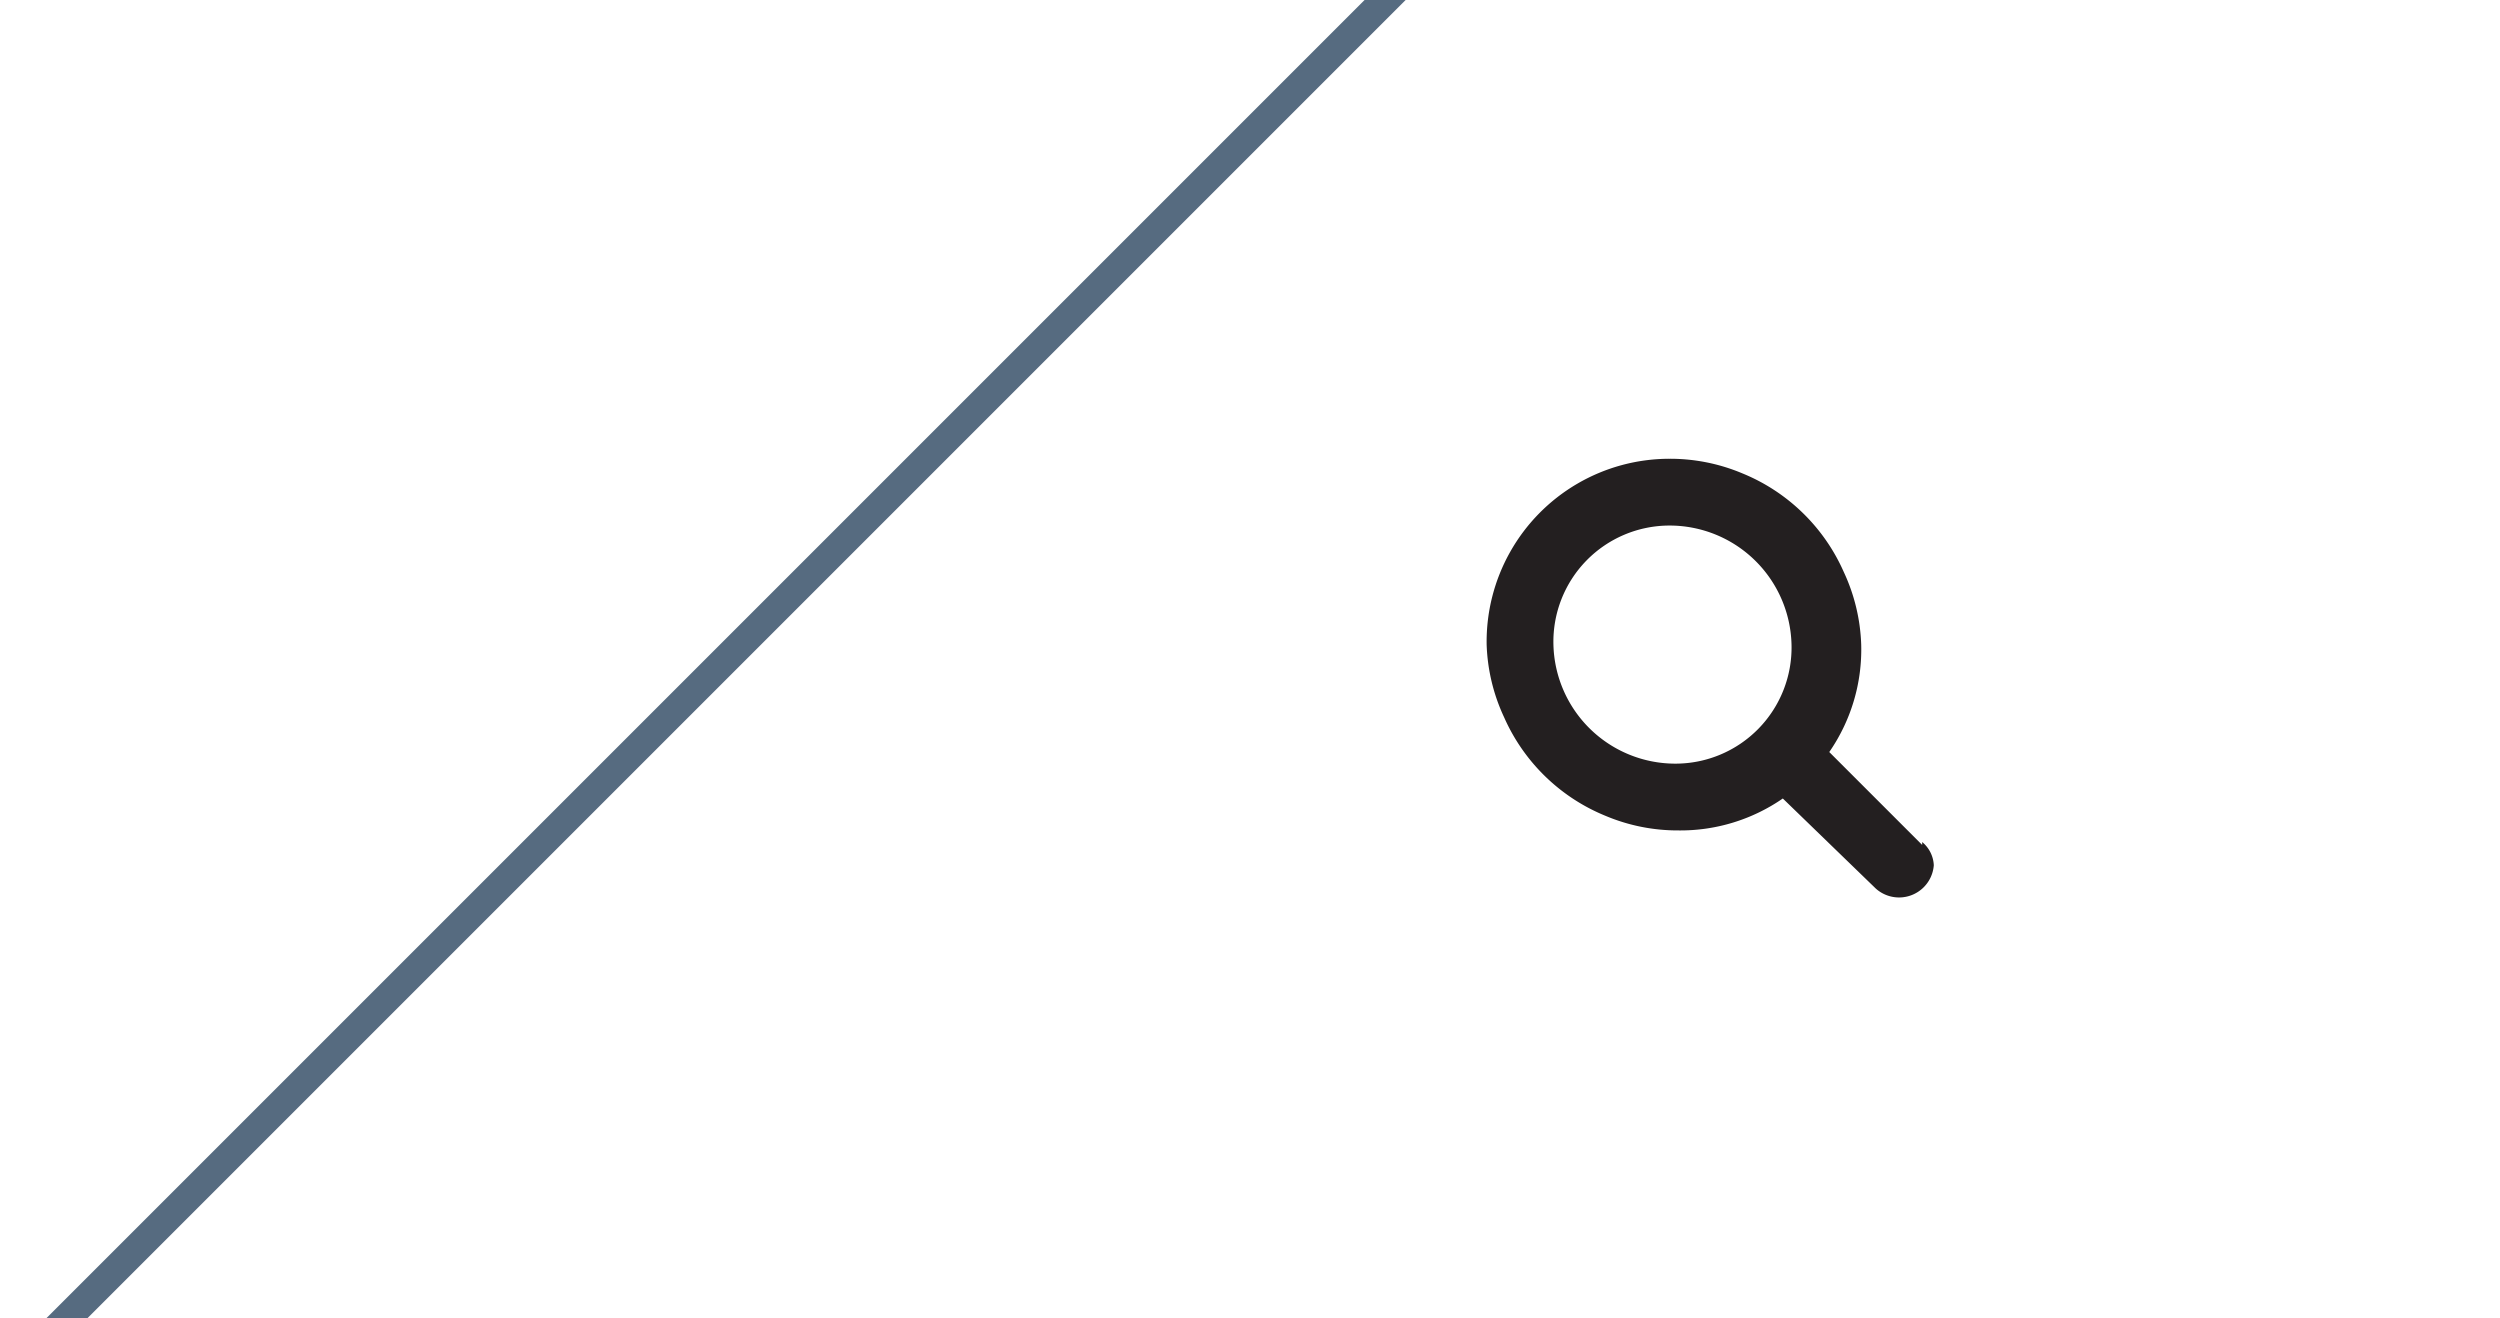 <svg id="Layer_1" data-name="Layer 1" xmlns="http://www.w3.org/2000/svg" xmlns:xlink="http://www.w3.org/1999/xlink" width="86.1" height="45.4" viewBox="0 0 86.1 45.4"><defs><style>.cls-1{fill:url(#linear-gradient);filter:url(#luminosity-noclip);}.cls-2{mask:url(#mask);}.cls-3{fill:#566b80;}.cls-4{fill:#231f20;}</style><linearGradient id="linear-gradient" x1="-1013.62" y1="1095.61" x2="-1012.62" y2="1095.61" gradientTransform="matrix(0, 49.85, 49.85, 0, -54664.3, 50531.54)" gradientUnits="userSpaceOnUse"><stop offset="0" stop-color="#fff"/><stop offset="1"/></linearGradient><filter id="luminosity-noclip" x="-171.87" y="-2.6" width="257.98" height="50.56" filterUnits="userSpaceOnUse" color-interpolation-filters="sRGB"><feFlood flood-color="#fff" result="bg"/><feBlend in="SourceGraphic" in2="bg"/></filter><mask id="mask" x="-171.87" y="-2.6" width="257.98" height="50.56" maskUnits="userSpaceOnUse"><rect class="cls-1" x="-171.9" y="-2.6" width="258" height="50.56"/></mask></defs><title>werk-filter-search</title><g class="cls-2"><rect class="cls-3" x="-10.3" y="22.2" width="70.5" height="1" transform="translate(-8.7 24.3) rotate(-45)"/></g><path class="cls-4" d="M66.2,29.1L63,25.9a6.2,6.2,0,0,0,1.1-3.7,6.4,6.4,0,0,0-.6-2.5A6.5,6.5,0,0,0,60,16.3a6.4,6.4,0,0,0-2.5-.5,6.3,6.3,0,0,0-6.3,6.4,6.4,6.4,0,0,0,.6,2.5,6.5,6.5,0,0,0,3.5,3.4,6.4,6.4,0,0,0,2.5.5,6.2,6.2,0,0,0,3.6-1.1l3.2,3.1a1.2,1.2,0,0,0,2-.8,1.1,1.1,0,0,0-.4-0.8m-8.5-2.7a4.2,4.2,0,0,1-4.2-4.1,4,4,0,0,1,4-4.1,4.2,4.2,0,0,1,4.2,4.1,4,4,0,0,1-4,4.1"/></svg>
